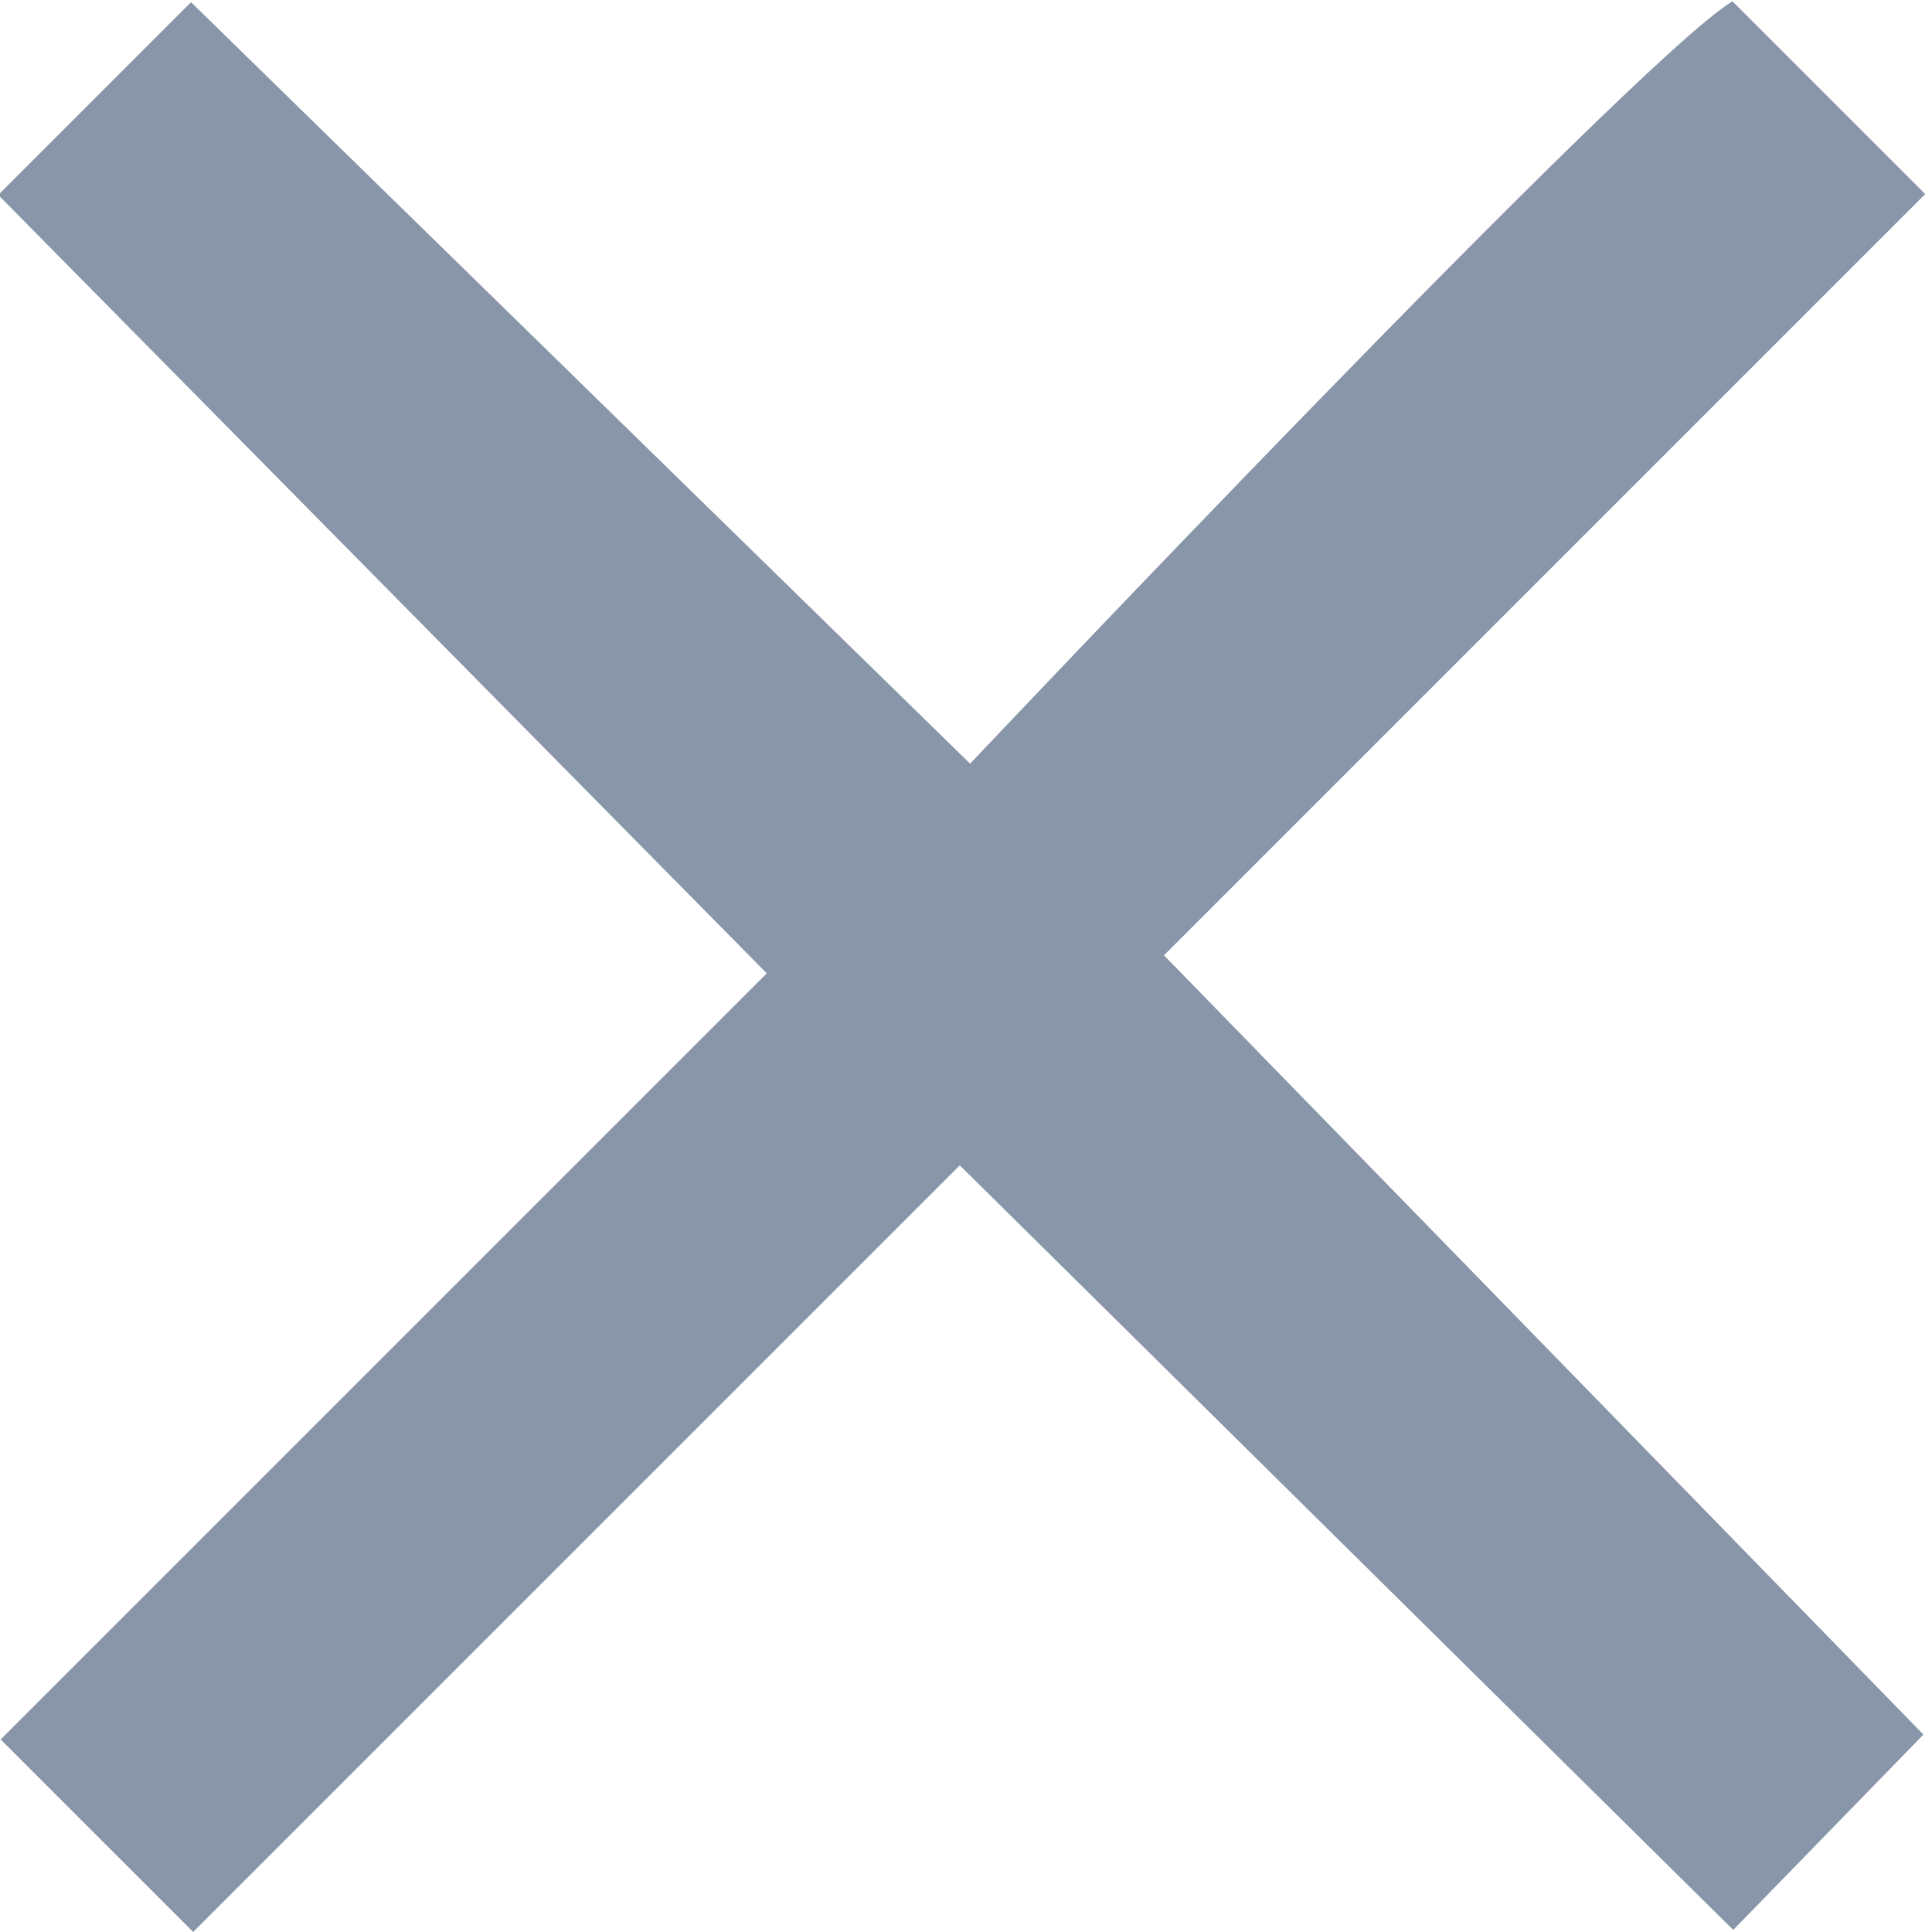 <svg width="16" height="16" viewBox="0 0 16 16" version="1.1" xmlns="http://www.w3.org/2000/svg" xmlns:xlink="http://www.w3.org/1999/xlink">
<title>+</title>
<desc>Created using Figma</desc>
<g id="Canvas" transform="translate(-12771 -11849)">
<g id="+">
<use xlink:href="#path0_fill" transform="matrix(0.707 -0.707 0.707 0.707 12764.6 11857)" fill="#8996A9"/>
</g>
</g>
<defs>
<path id="path0_fill" fill-rule="evenodd" d="M 9.032 0L 11.29 0L 11.393 9.023C 11.393 9.023 19.422 8.795 20.323 9.023L 20.323 11.281L 11.406 11.281L 11.29 20.293L 9.032 20.323L 8.98 11.315L 0 11.315L 0 9.06L 8.974 9.06L 9.032 0Z"/>
</defs>
</svg>

